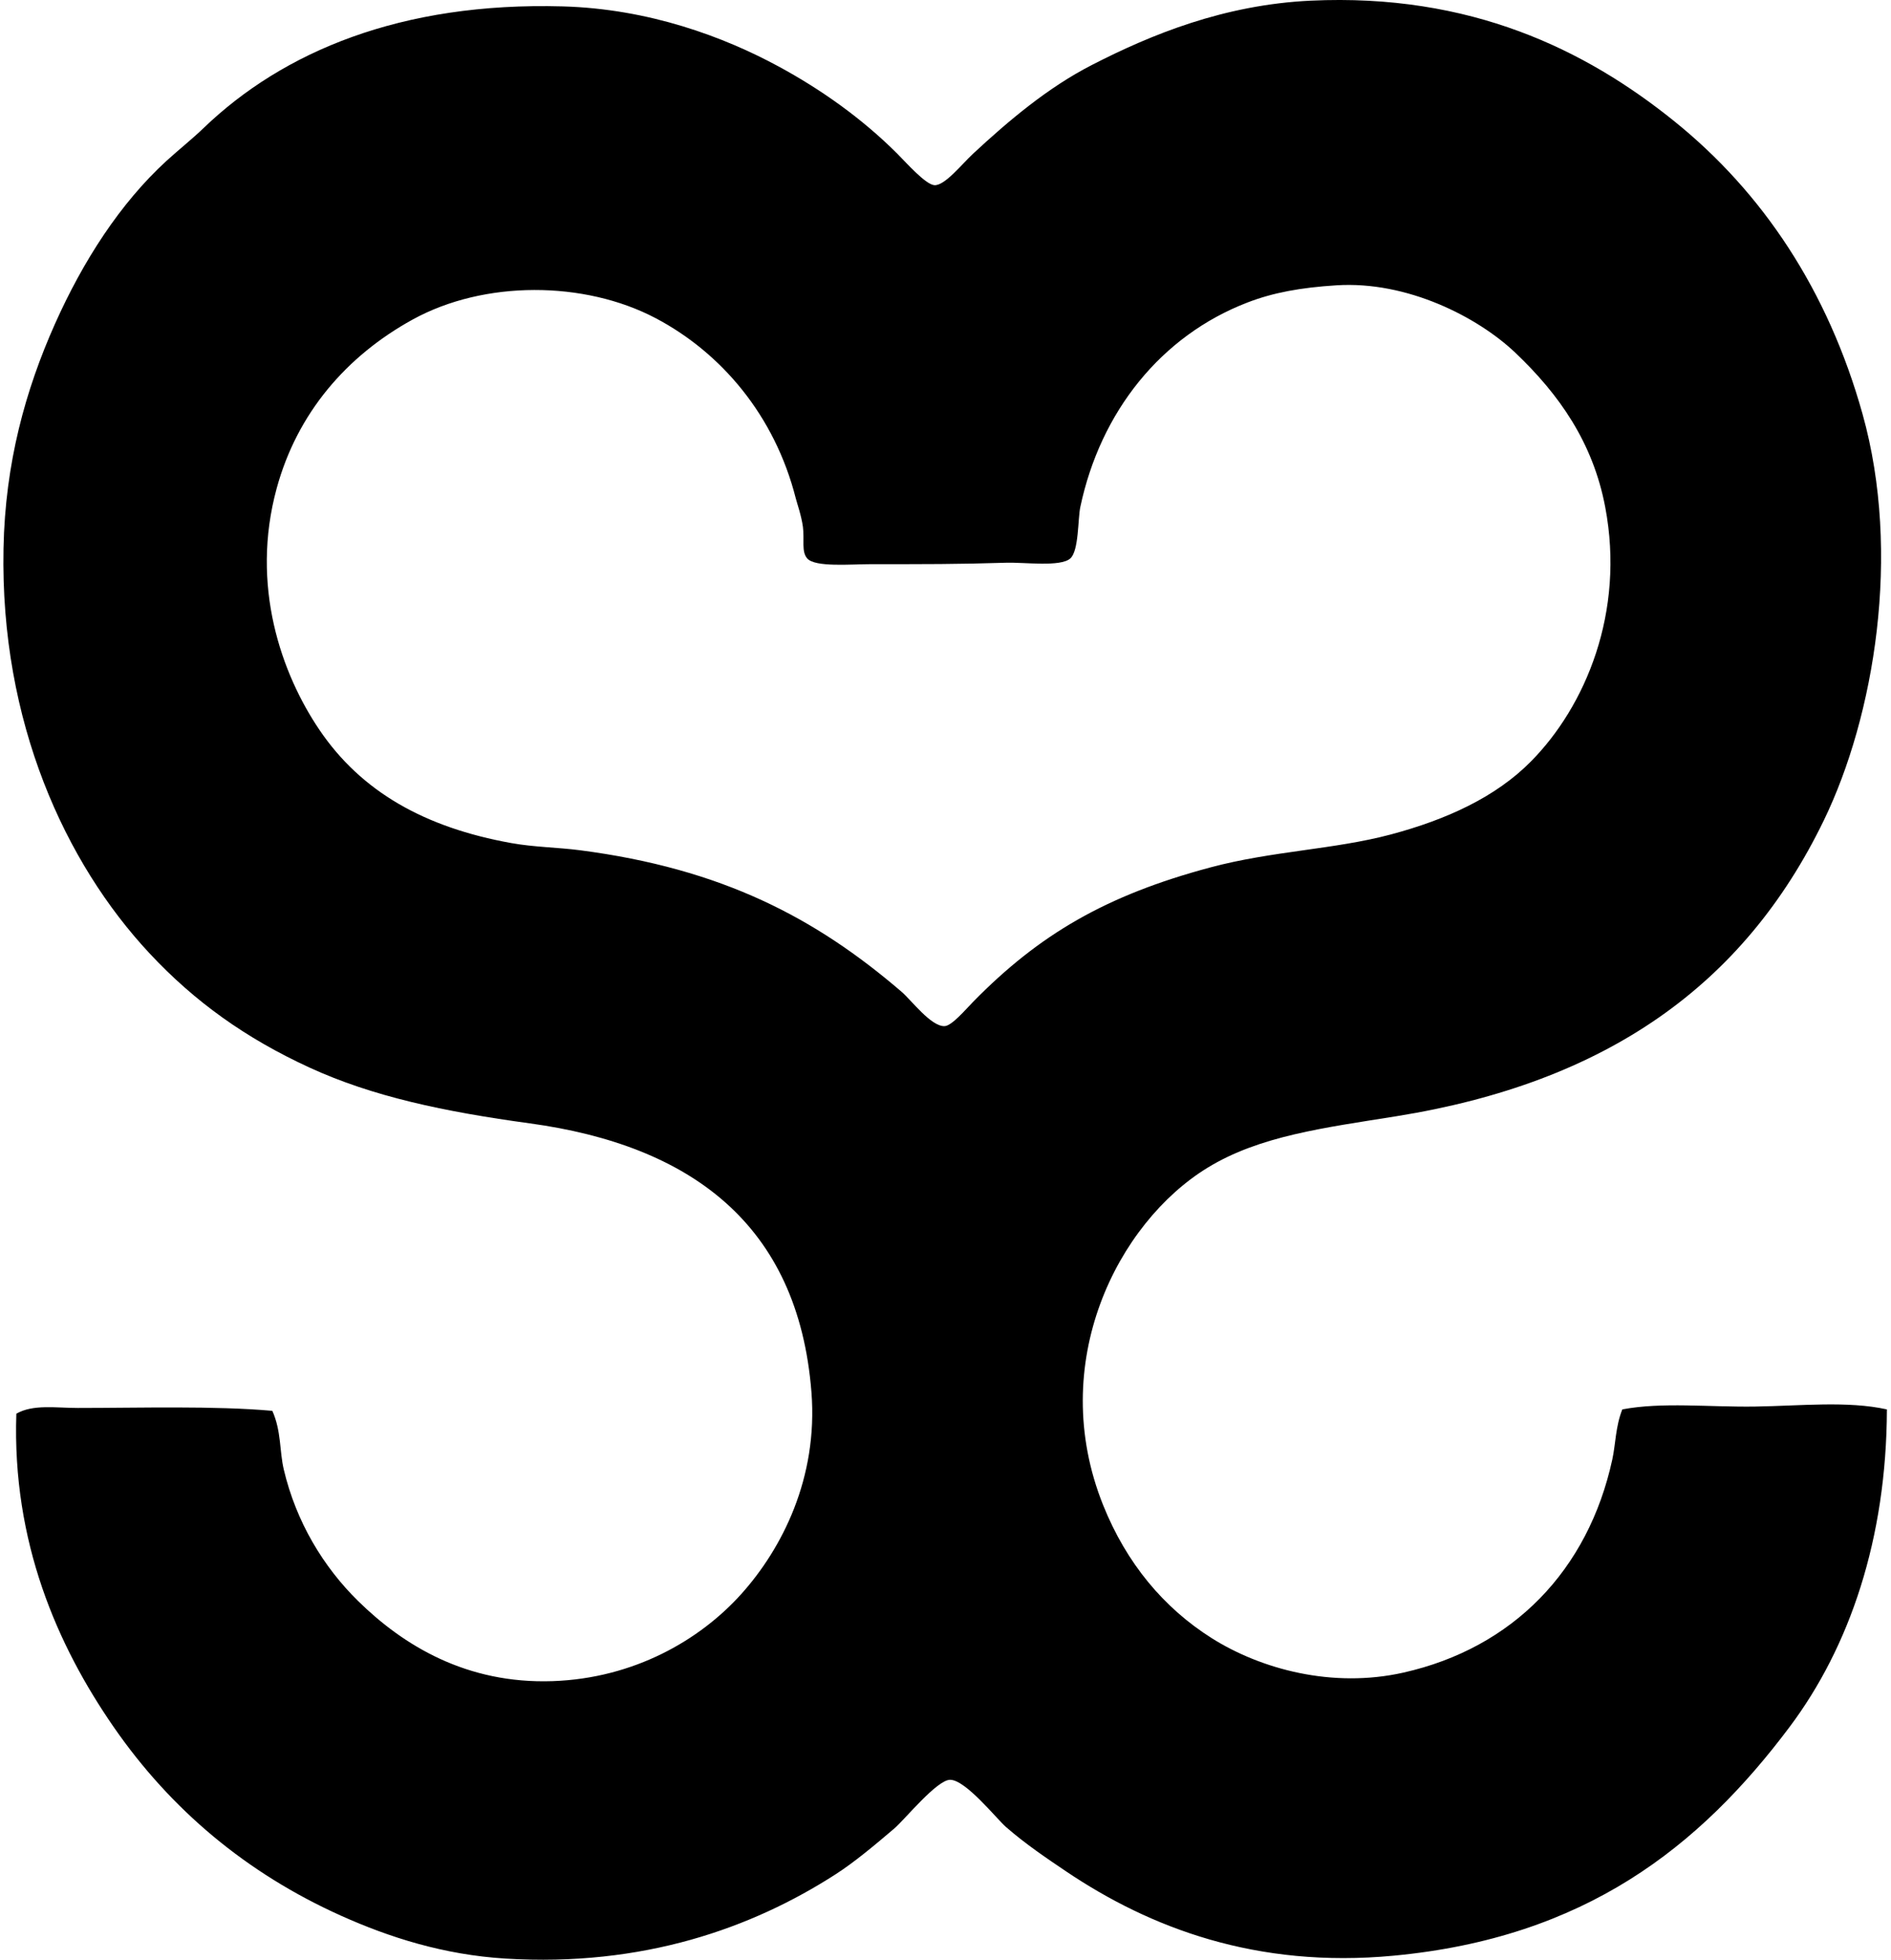 <svg xmlns="http://www.w3.org/2000/svg" width="193" height="200" fill="none" viewBox="0 0 193 200">
  <path fill="#000" fill-rule="evenodd" d="M165.577 143.835c4.068-.771 8.847-.22 13.574-.291 4.607-.071 9.437-.598 13.431.291-.04 13.229-3.814 24.252-9.928 32.401-9.201 12.272-20.898 21.517-40.428 23.351-14.012 1.318-24.87-2.851-33.426-8.612-1.885-1.27-4.132-2.78-6.128-4.524-.965-.841-4.106-4.81-5.696-4.816-1.357-.005-4.671 4.096-5.693 4.962-2.026 1.725-4.084 3.45-5.984 4.672-8.558 5.513-19.688 9.47-33.713 8.612-6.312-.387-11.88-2.176-16.784-4.378-9.645-4.336-17.373-10.831-23.207-19.267-5.741-8.305-10.37-18.856-9.927-31.964 1.716-.982 4.027-.584 6.277-.584 6.351 0 13.904-.234 19.849.293.926 2.067.725 4.102 1.168 5.984 1.265 5.361 4.045 9.945 7.59 13.428 4.624 4.541 11.07 8.476 19.85 8.174 8.326-.288 15.052-4.206 19.266-8.903 4.133-4.606 7.836-11.818 7.15-20.579-1.346-17.224-12.425-25.209-28.751-27.442-8.748-1.194-16.044-2.735-22.477-5.693-6.523-2.998-11.73-6.729-16.346-11.677C6.678 88.09.008 73.709.358 55.969c.17-8.733 2.244-16.168 5.253-22.917 2.862-6.41 6.647-12.3 11.383-16.636 1.24-1.132 2.58-2.19 3.797-3.36C28.886 5.279 40.916.192 57.426.652c8.82.246 16.47 3.114 22.039 6.131 4.316 2.337 8.504 5.293 12.114 8.903.9.9 2.897 3.167 3.797 3.212 1.056.053 2.76-2.111 3.94-3.212 3.67-3.41 7.652-6.76 12.115-9.05 6.094-3.13 13.509-6.15 22.33-6.568 16.326-.77 28.06 5.013 37.069 12.262 9.081 7.302 15.742 17.32 19.265 29.92 3.988 14.254 1.199 30.84-3.941 41.452-8.165 16.868-22.245 26.784-43.64 30.214-7.384 1.183-13.955 2.001-19.265 5.253-9.184 5.62-16.475 19.947-10.655 34.447 2.374 5.914 6.176 10.475 11.093 13.574 4.999 3.147 12.29 5.14 19.561 3.503 11.155-2.512 18.844-10.424 21.308-21.748.344-1.578.324-3.362 1.021-5.109Zm-38.24-112.97c-8.852 3.398-15.025 11.169-17.077 20.873-.26 1.22-.141 4.471-1.022 5.253-1.005.895-4.666.378-6.566.438-5.03.157-8.256.146-13.72.146-2.14 0-5.756.339-6.566-.584-.61-.692-.27-1.911-.437-3.212-.153-1.143-.604-2.42-.731-2.919-2.143-8.445-7.596-14.858-14.303-18.39-7.262-3.824-17.491-3.889-24.813.148-6.73 3.709-11.765 9.526-13.865 17.223-2.701 9.905.469 18.9 4.38 24.667 4.26 6.283 10.727 9.942 19.559 11.53 2.34.421 4.739.438 7.005.732 14.517 1.88 24.063 6.907 32.839 14.449.996.855 2.998 3.548 4.38 3.503.74-.023 2.14-1.686 2.92-2.482 6.734-6.87 13.551-10.867 24.226-13.72 6.277-1.677 12.639-1.824 18.392-3.356 5.71-1.522 10.718-3.82 14.302-7.444 5.572-5.63 9.634-15.228 7.59-25.98-1.247-6.567-4.685-11.482-9.196-15.764-3.788-3.593-10.988-7.327-18.245-6.858-3.661.231-6.447.748-9.052 1.747Z" clip-rule="evenodd"/>
</svg>
